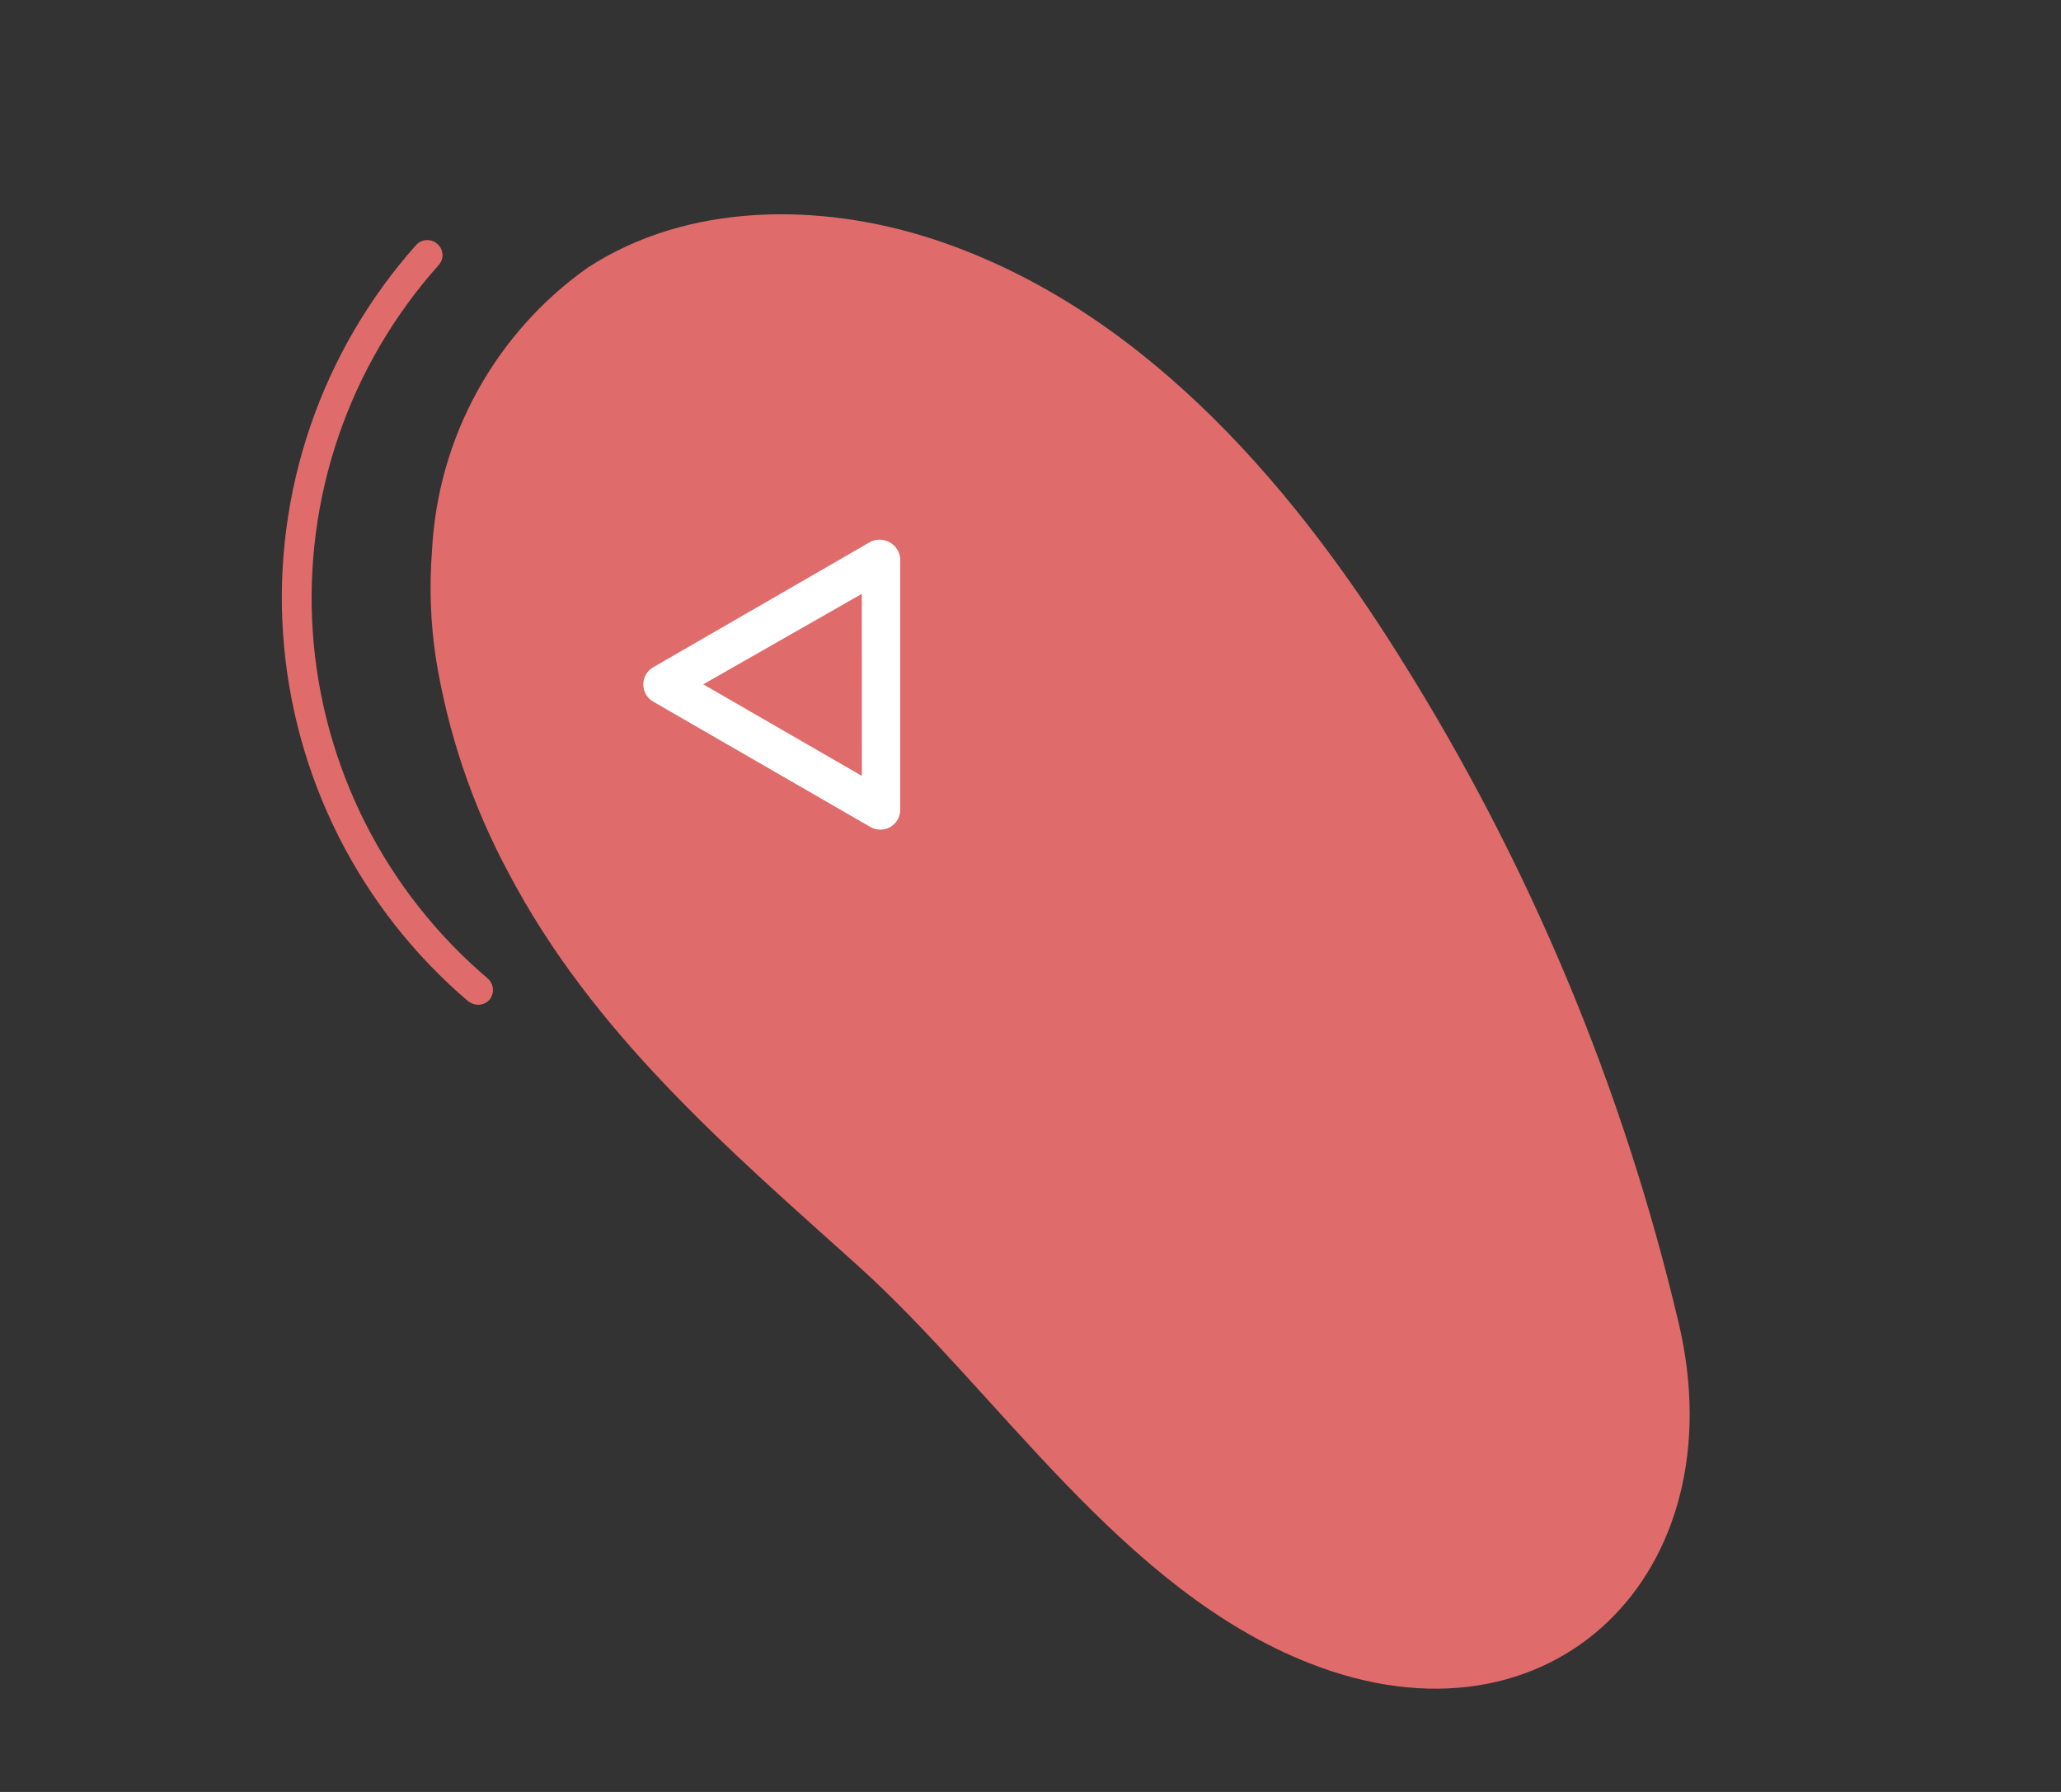 <svg width="115" height="100" viewBox="0 0 115 100" fill="none" xmlns="http://www.w3.org/2000/svg">
<rect x="0" y="0" width="115" height="100" fill="#333333" stroke="none"/>
<path d="M24.317 36.714C24.99 40.901 26.357 44.948 28.362 48.685C33.045 57.604 40.483 63.999 47.841 70.608C55.709 77.684 62.592 88.717 73.084 92.825C86.603 98.14 96.956 87.747 93.666 73.829C90.568 60.685 85.319 48.142 78.132 36.709C71.801 26.557 63.326 17.008 51.986 13.319C45.673 11.277 38.352 11.316 32.8 14.932C30.247 16.736 28.138 19.097 26.631 21.837C25.125 24.576 24.261 27.622 24.104 30.744C23.95 32.735 24.021 34.738 24.317 36.714Z" fill="url(#paint0_linear_118_6548)"/>
<path d="M26.264 55.961L26.134 55.886C23.132 53.331 20.672 50.201 18.896 46.681C17.121 43.161 16.067 39.322 15.796 35.389C15.525 31.456 16.042 27.509 17.318 23.779C18.593 20.049 20.601 16.611 23.223 13.668C23.374 13.506 23.581 13.41 23.802 13.399C24.022 13.389 24.238 13.466 24.403 13.612C24.486 13.684 24.554 13.771 24.603 13.868C24.652 13.966 24.681 14.073 24.689 14.182C24.696 14.291 24.682 14.401 24.647 14.504C24.612 14.608 24.556 14.703 24.484 14.785C22.004 17.558 20.104 20.799 18.897 24.318C17.689 27.837 17.199 31.562 17.453 35.273C17.708 38.984 18.704 42.607 20.381 45.928C22.058 49.248 24.383 52.199 27.219 54.607C27.383 54.754 27.485 54.959 27.503 55.179C27.521 55.398 27.454 55.617 27.316 55.789C27.187 55.934 27.012 56.031 26.82 56.062C26.629 56.094 26.432 56.058 26.264 55.961Z" fill="#E06B6B"/>
<path d="M48.599 46.17L36.451 39.156C36.281 39.059 36.14 38.919 36.042 38.749C35.945 38.58 35.894 38.388 35.894 38.192C35.895 37.997 35.947 37.805 36.046 37.636C36.145 37.468 36.287 37.328 36.457 37.232L48.607 30.215C48.775 30.141 48.957 30.108 49.139 30.118C49.321 30.128 49.499 30.181 49.657 30.272C49.815 30.363 49.95 30.491 50.049 30.644C50.149 30.797 50.212 30.971 50.231 31.153L50.23 45.184C50.231 45.382 50.18 45.577 50.081 45.748C49.982 45.919 49.839 46.061 49.667 46.158C49.504 46.249 49.321 46.297 49.134 46.299C48.948 46.301 48.764 46.257 48.599 46.17ZM39.239 38.189L48.091 43.3L48.087 33.141L39.239 38.189Z" fill="white"/>
<defs>
<linearGradient id="paint0_linear_118_6548" x1="77319.5" y1="123131" x2="78470.5" y2="130112" gradientUnits="userSpaceOnUse">
<stop stop-color="#E06B6B"/>
<stop offset="1" stop-color="#9E5353"/>
</linearGradient>
</defs>
</svg>
